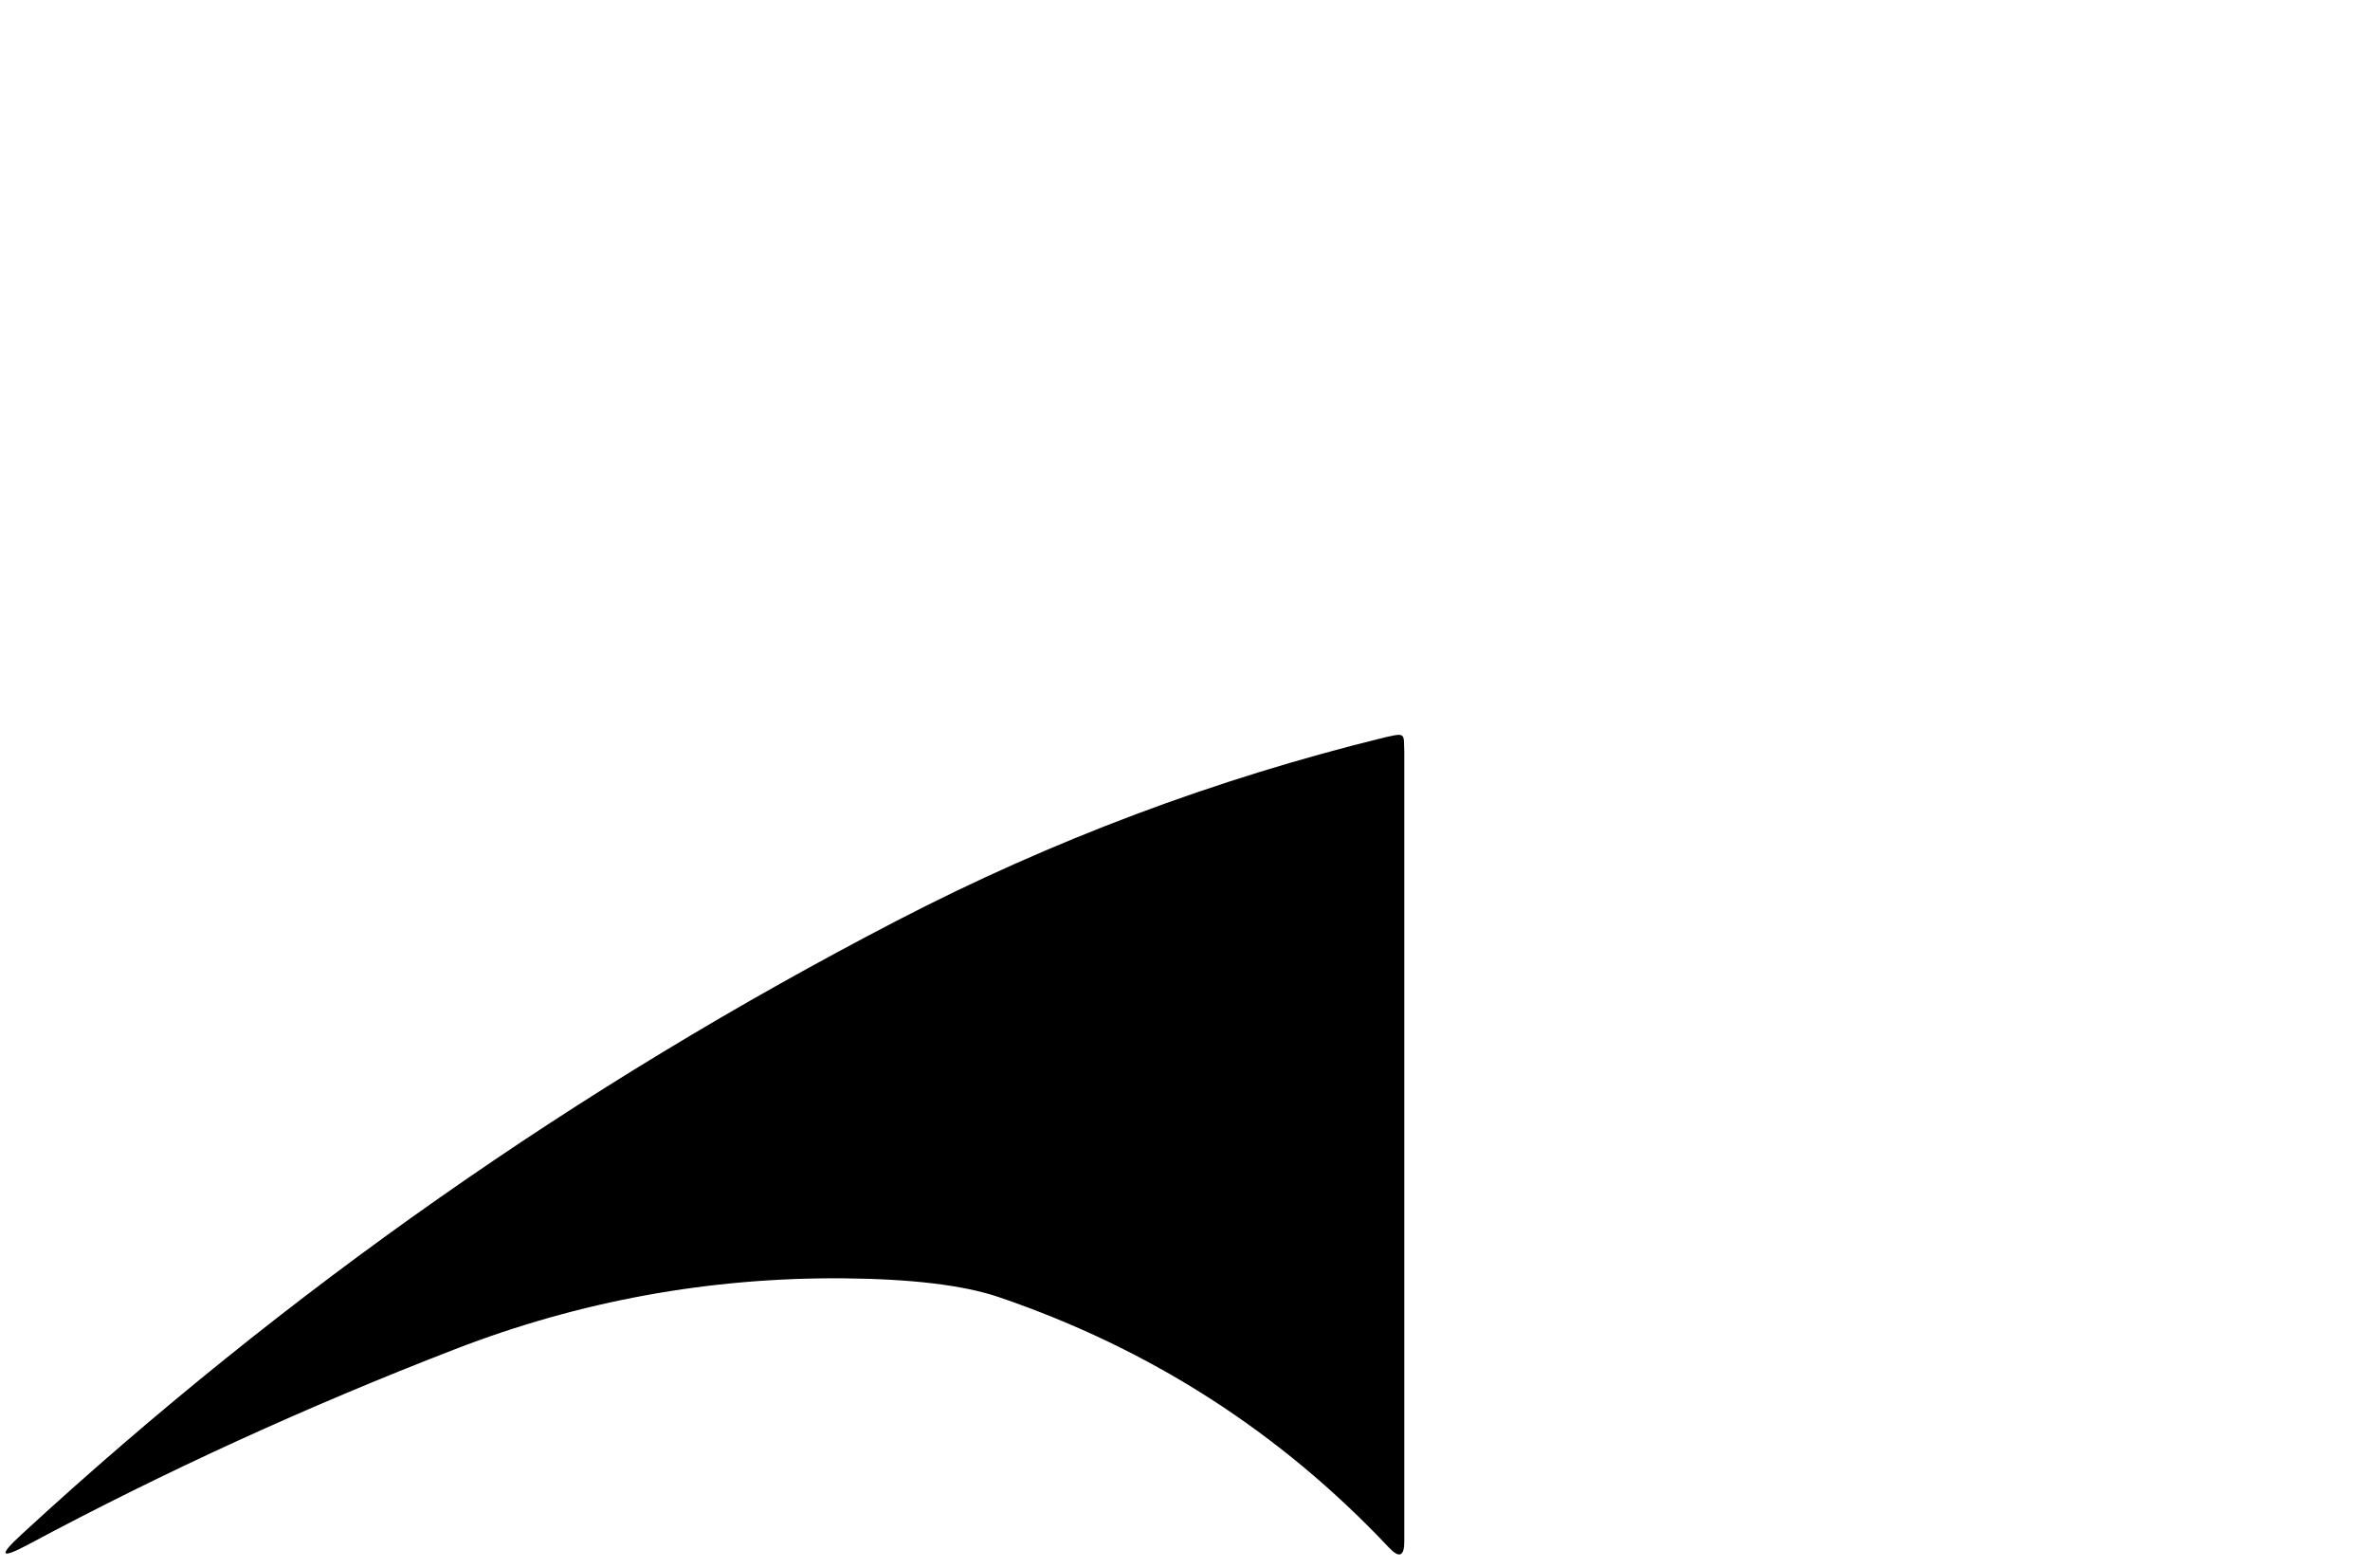<svg xmlns="http://www.w3.org/2000/svg" xmlns:xlink="http://www.w3.org/1999/xlink" xmlns:serif="http://www.serif.com/" width="100%" height="100%" viewBox="0 0 127 84" xml:space="preserve" style="fill-rule:evenodd;clip-rule:evenodd;stroke-linejoin:round;stroke-miterlimit:2;"><rect id="Plan-de-travail1" serif:id="Plan de travail1" x="0" y="0" width="126.887" height="84" style="fill:none;"></rect><path d="M45.19,68.5c-7.187,-0.053 -14.123,1.213 -20.81,3.8c-7.947,3.073 -15.553,6.553 -22.82,10.44c-1.547,0.827 -1.673,0.647 -0.38,-0.54c14.173,-13.047 29.803,-24.003 46.89,-32.87c8.333,-4.32 17.063,-7.597 26.19,-9.83c0.031,-0.008 0.445,-0.094 0.477,-0.1c0.377,-0.063 0.469,0.001 0.494,0.286c0.003,0.033 0.019,0.551 0.019,0.584l0,42.34c0,0.793 -0.273,0.9 -0.82,0.32c-5.833,-6.193 -12.81,-10.67 -20.93,-13.43c-1.873,-0.633 -4.643,-0.967 -8.31,-1Z" style="fill-rule:nonzero;"></path></svg>